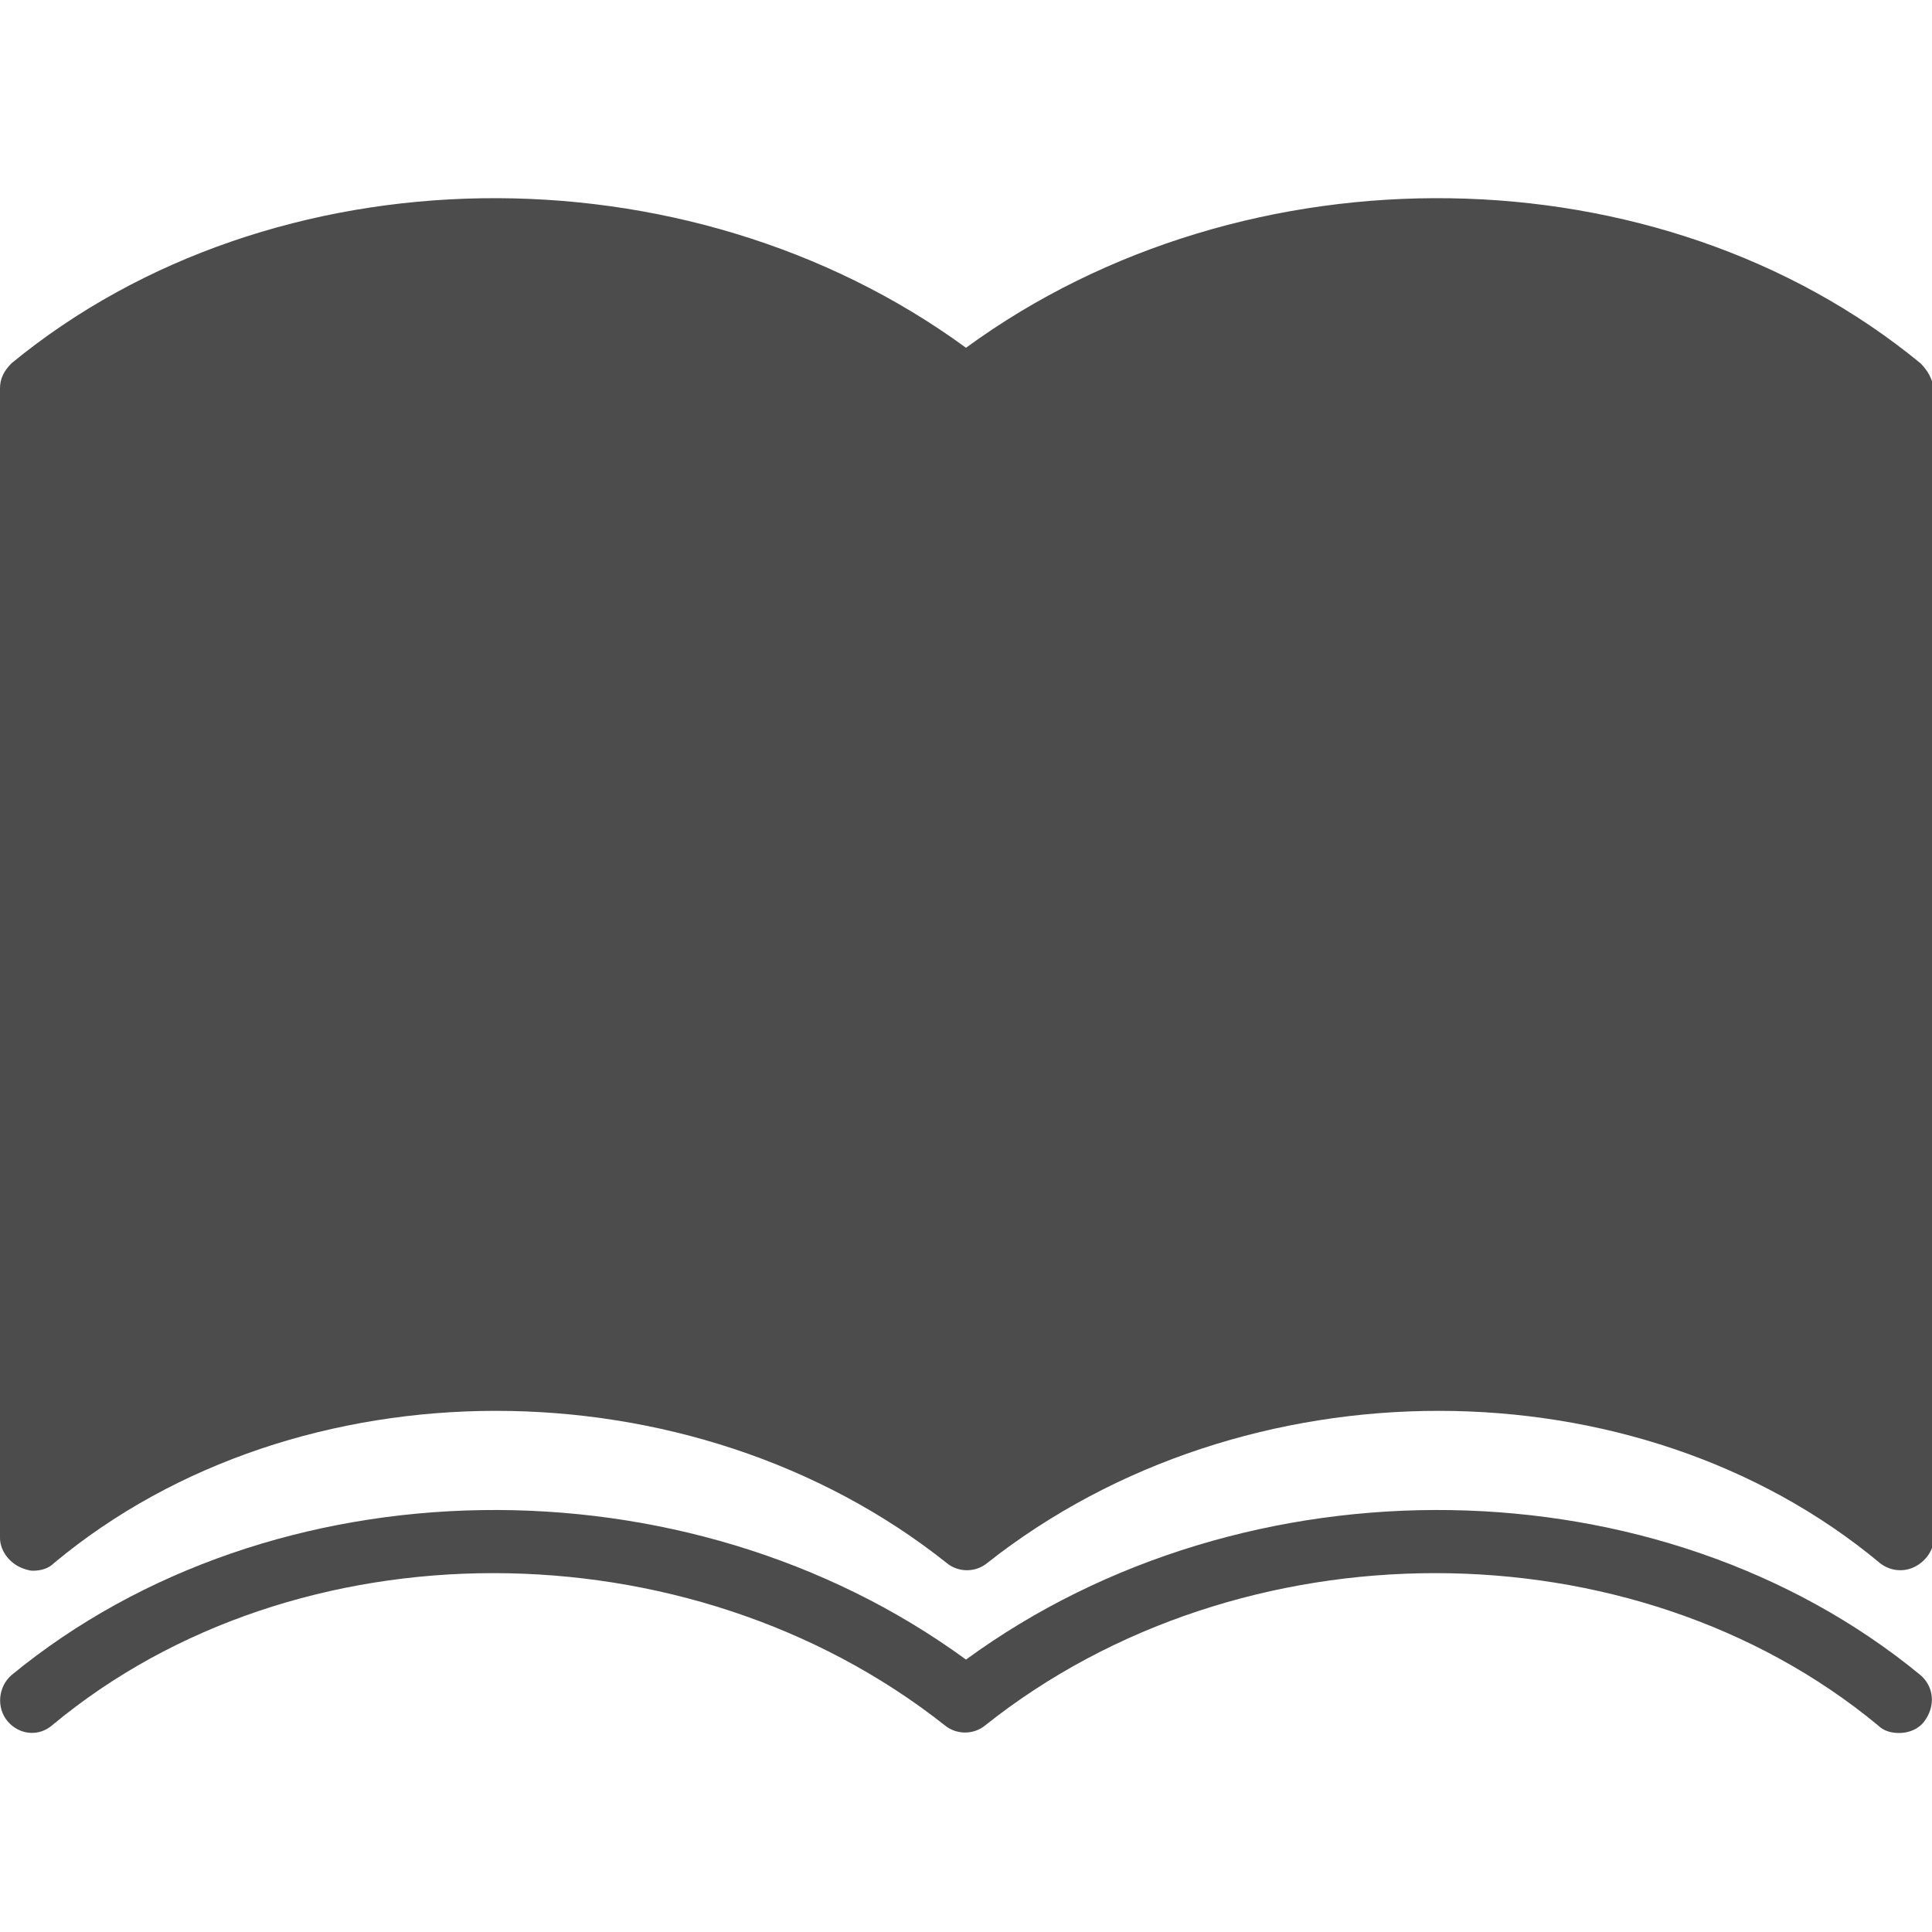 <?xml version="1.0" encoding="utf-8"?>
<!-- Generator: Adobe Illustrator 21.1.0, SVG Export Plug-In . SVG Version: 6.00 Build 0)  -->
<svg version="1.1" id="レイヤー_1" xmlns="http://www.w3.org/2000/svg" xmlns:xlink="http://www.w3.org/1999/xlink" x="0px"
	 y="0px" viewBox="0 0 100 100" style="enable-background:new 0 0 100 100;" xml:space="preserve">
<style type="text/css">
	.st0{fill:#4C4C4C;}
</style>
<g>
	<path class="st0" d="M99.4,18.8C85.9,7.7,64.5,7.4,50,18C35.5,7.4,14.1,7.7,0.6,18.8C0.2,19.2,0,19.6,0,20.1v59.5
		c0,0.6,0.4,1.2,1,1.5c0.2,0.1,0.5,0.2,0.7,0.2c0.4,0,0.8-0.1,1.1-0.4c12.6-10.5,33-10.5,46.2,0c0.6,0.5,1.5,0.5,2.1,0
		c13.3-10.5,33.6-10.5,46.2,0c0.5,0.4,1.2,0.5,1.8,0.2s1-0.9,1-1.5V20.1C100,19.6,99.8,19.2,99.4,18.8z"/>
	<path class="st0" d="M98.3,89.7c-0.4,0-0.8-0.1-1.1-0.4c-12.7-10.5-33-10.5-46.2,0c-0.6,0.5-1.5,0.5-2.1,0
		c-13.3-10.5-33.6-10.5-46.2,0C2,89.9,1,89.8,0.4,89.1s-0.5-1.8,0.2-2.4C14.1,75.6,35.5,75.3,50,85.9c14.5-10.6,35.9-10.3,49.4,0.8
		c0.7,0.6,0.8,1.6,0.2,2.4C99.3,89.5,98.8,89.7,98.3,89.7z"/>
</g>
</svg>
